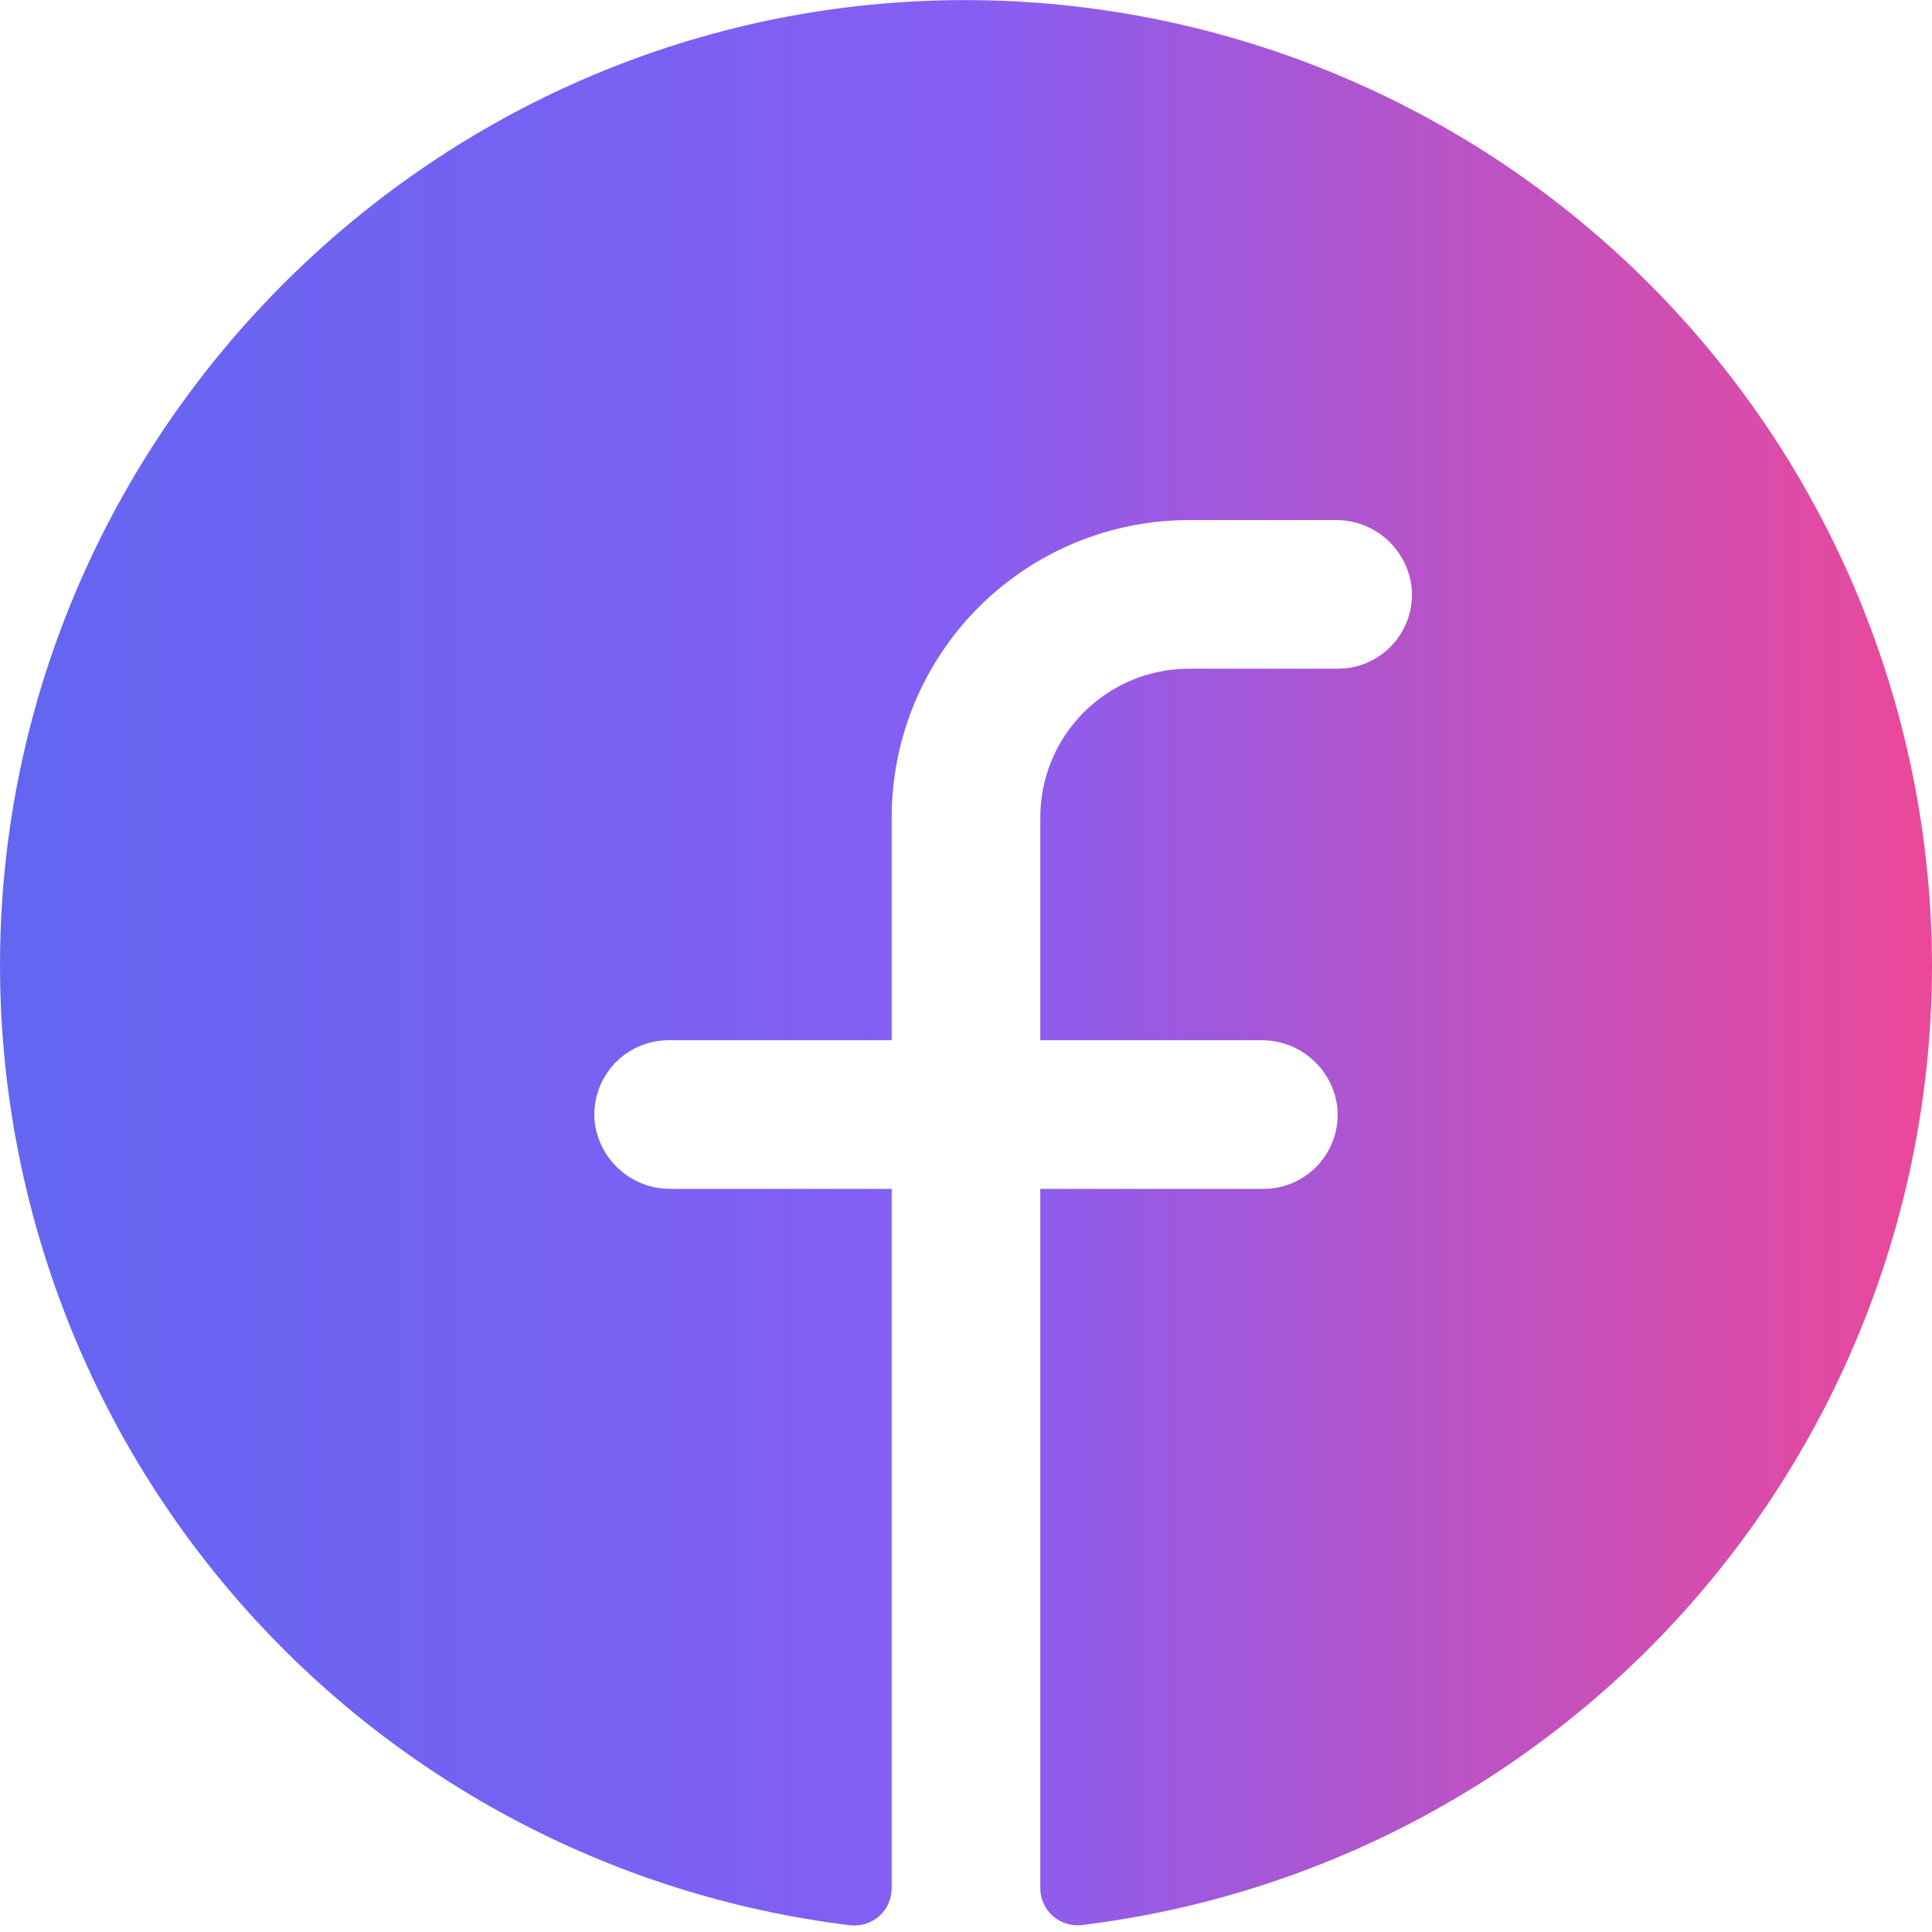 <svg width="26" height="26" viewBox="0 0 26 26" fill="none" xmlns="http://www.w3.org/2000/svg">
<path d="M26 12.999C25.996 16.177 24.83 19.243 22.722 21.62C20.614 23.998 17.71 25.522 14.556 25.907C14.486 25.915 14.415 25.908 14.348 25.886C14.28 25.865 14.218 25.829 14.166 25.782C14.113 25.735 14.071 25.677 14.043 25.612C14.014 25.548 13.999 25.478 14 25.407V15.999H17C17.137 16 17.273 15.972 17.399 15.918C17.524 15.863 17.638 15.784 17.732 15.684C17.825 15.584 17.898 15.465 17.944 15.336C17.99 15.207 18.009 15.07 18 14.933C17.978 14.676 17.859 14.437 17.668 14.264C17.477 14.09 17.227 13.996 16.969 13.999H14V10.999C14 10.469 14.211 9.96 14.586 9.585C14.961 9.21 15.47 8.999 16 8.999H18C18.137 9 18.273 8.972 18.399 8.918C18.524 8.863 18.638 8.784 18.732 8.684C18.825 8.584 18.898 8.465 18.944 8.336C18.99 8.207 19.009 8.07 19 7.933C18.978 7.676 18.859 7.436 18.667 7.263C18.475 7.089 18.225 6.995 17.966 6.999H16C14.939 6.999 13.922 7.421 13.171 8.171C12.421 8.921 12 9.939 12 10.999V13.999H9C8.863 13.999 8.727 14.027 8.601 14.081C8.475 14.136 8.362 14.215 8.268 14.315C8.175 14.415 8.102 14.534 8.056 14.663C8.01 14.792 7.991 14.929 8 15.066C8.022 15.323 8.141 15.563 8.333 15.736C8.525 15.909 8.775 16.004 9.034 15.999H12V25.41C12 25.48 11.986 25.55 11.957 25.614C11.929 25.679 11.887 25.737 11.835 25.784C11.782 25.831 11.72 25.867 11.653 25.888C11.586 25.91 11.515 25.917 11.445 25.91C8.207 25.515 5.234 23.919 3.117 21.438C0.999 18.957 -0.11 15.771 0.009 12.511C0.259 5.761 5.726 0.273 12.481 0.011C14.23 -0.057 15.975 0.229 17.61 0.851C19.246 1.473 20.74 2.418 22.002 3.631C23.264 4.843 24.269 6.298 24.956 7.908C25.642 9.518 25.998 11.249 26 12.999Z" fill="url(#paint0_linear_267_113)"/>
<defs>
<linearGradient id="paint0_linear_267_113" x1="0" y1="12.957" x2="26" y2="12.957" gradientUnits="userSpaceOnUse">
<stop stop-color="#6366F1"/>
<stop offset="0.5" stop-color="#865EF4"/>
<stop offset="1" stop-color="#EC4899"/>
</linearGradient>
</defs>
</svg>
